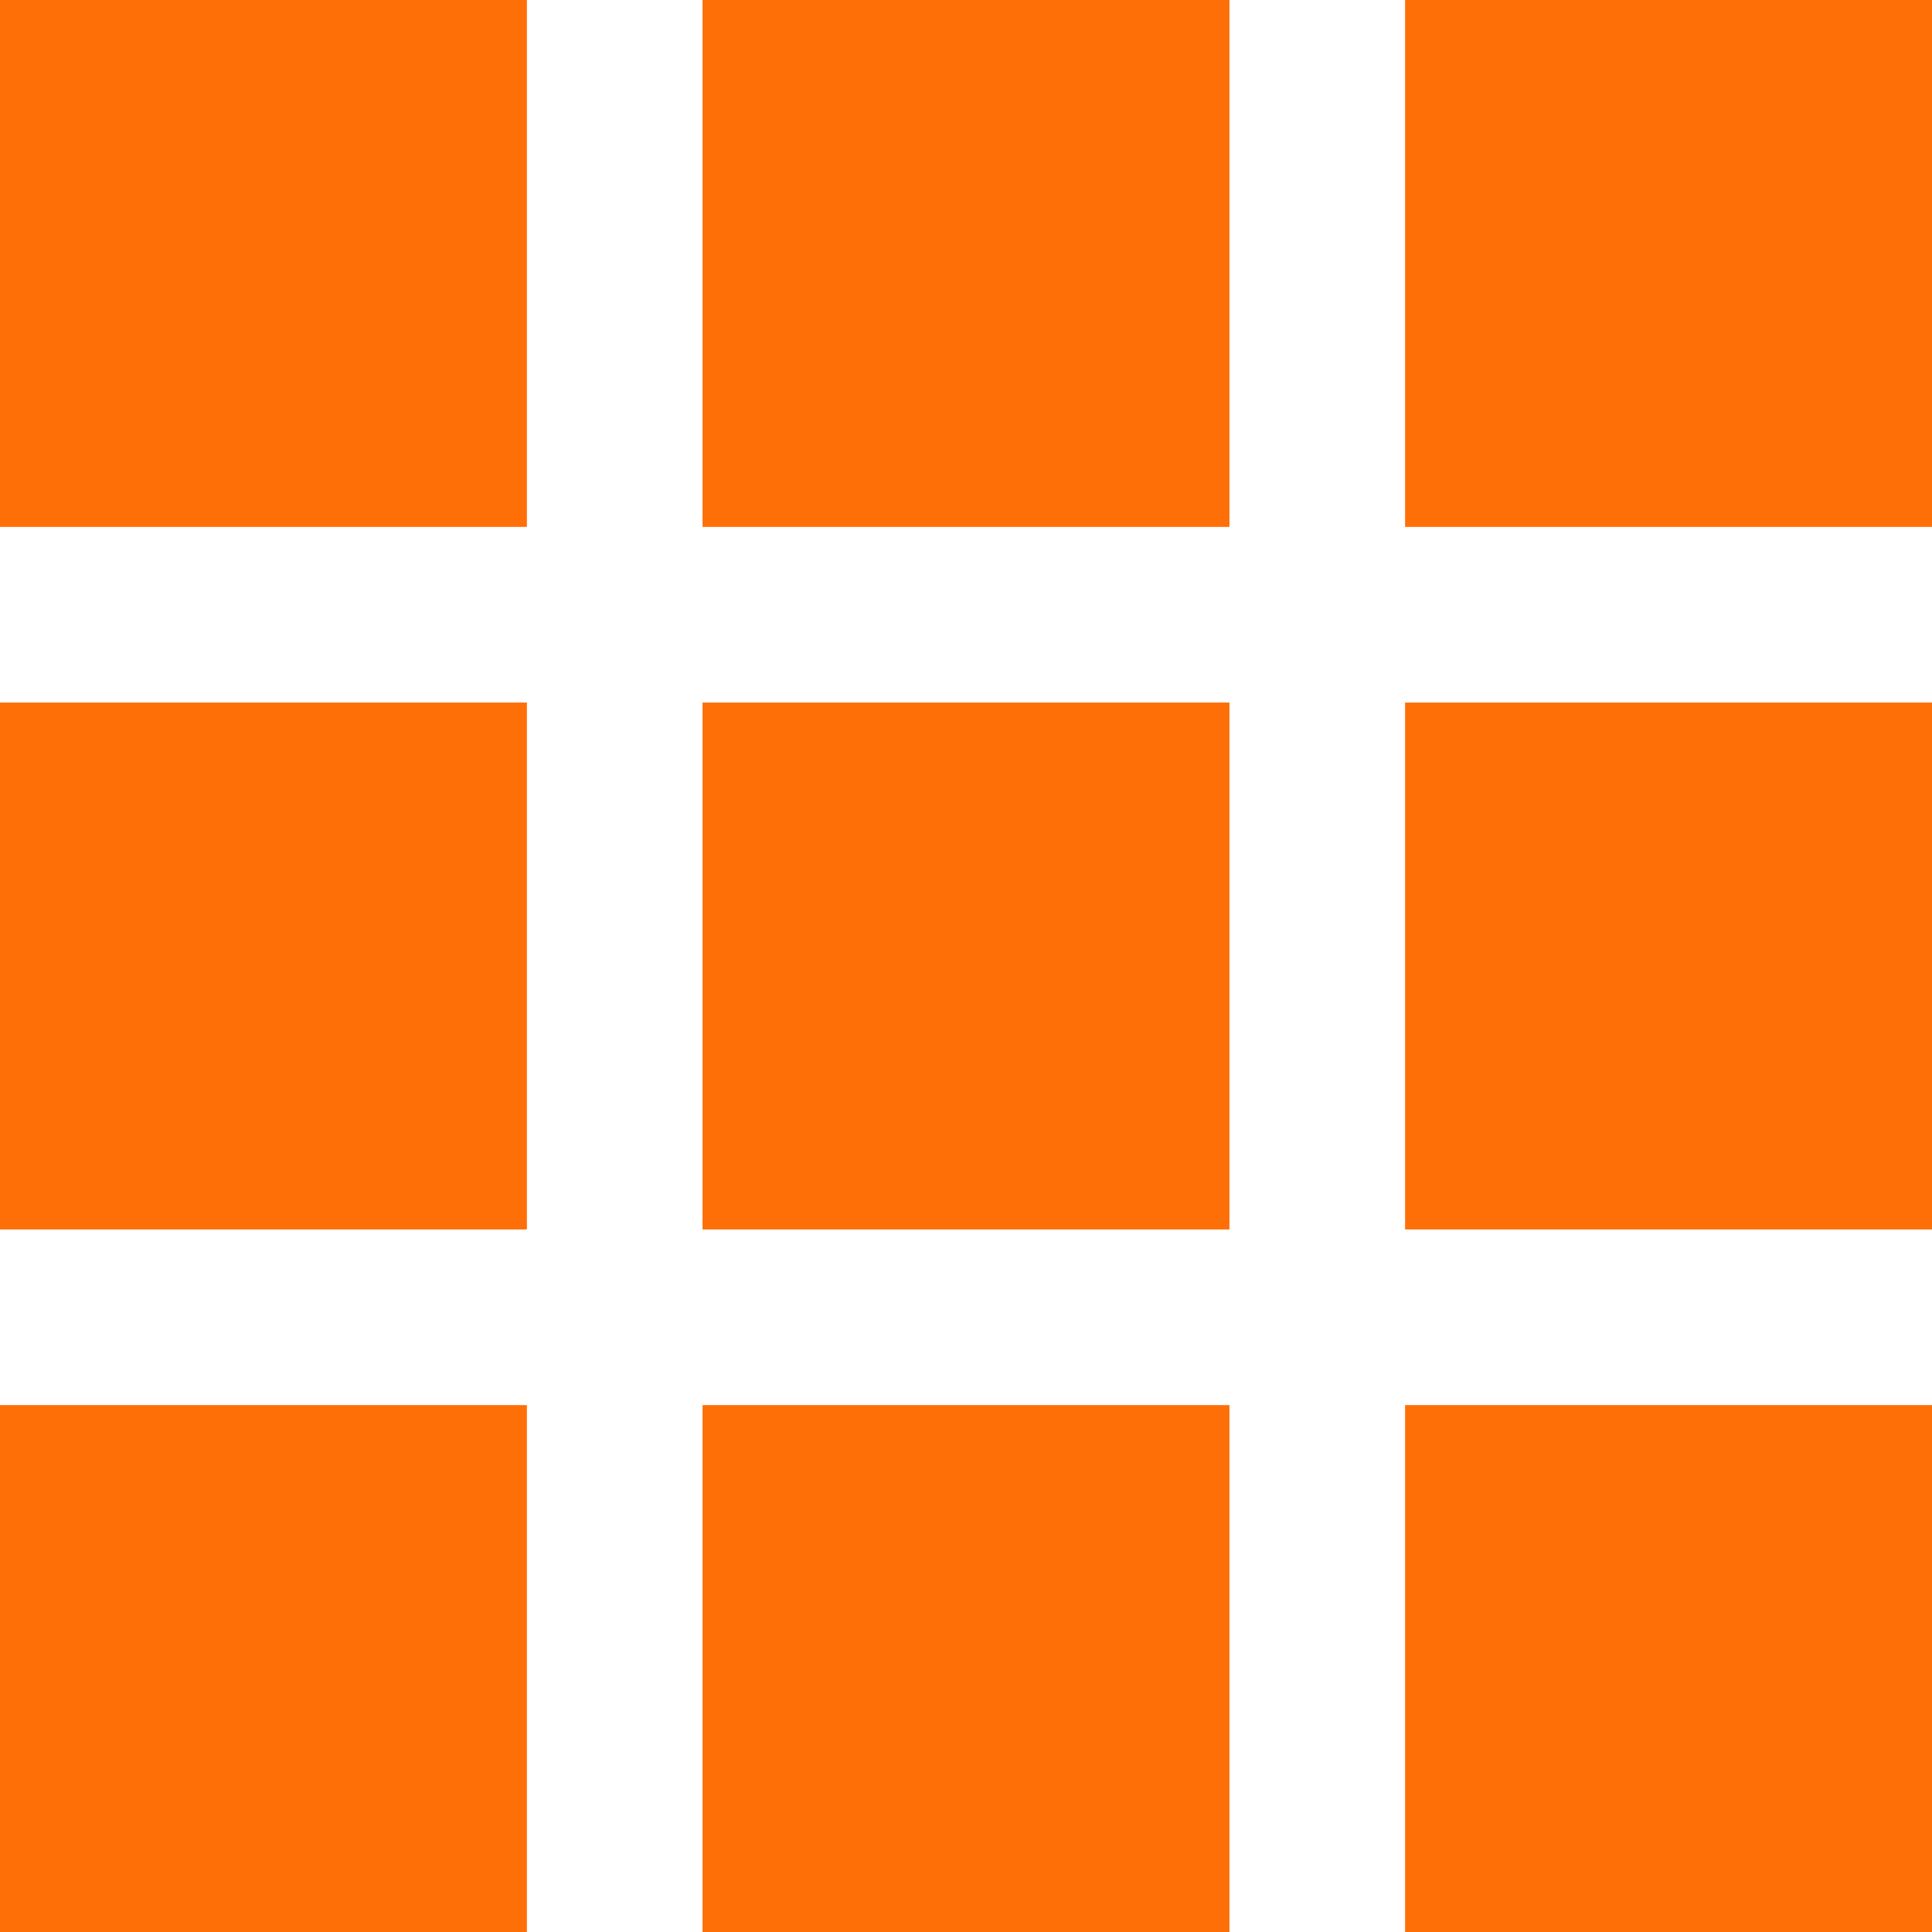 <svg width="22" height="22" viewBox="0 0 22 22" fill="none" xmlns="http://www.w3.org/2000/svg">
<path fill-rule="evenodd" clip-rule="evenodd" d="M0 0H6V6H0V0ZM8 0H14V6H8V0ZM22 0H16V6H22V0ZM0 8H6V14H0V8ZM14 8H8V14H14V8ZM16 8H22V14H16V8ZM6 16H0V22H6V16ZM8 16H14V22H8V16ZM22 16H16V22H22V16Z" fill="#FE6F07"/>
</svg>

